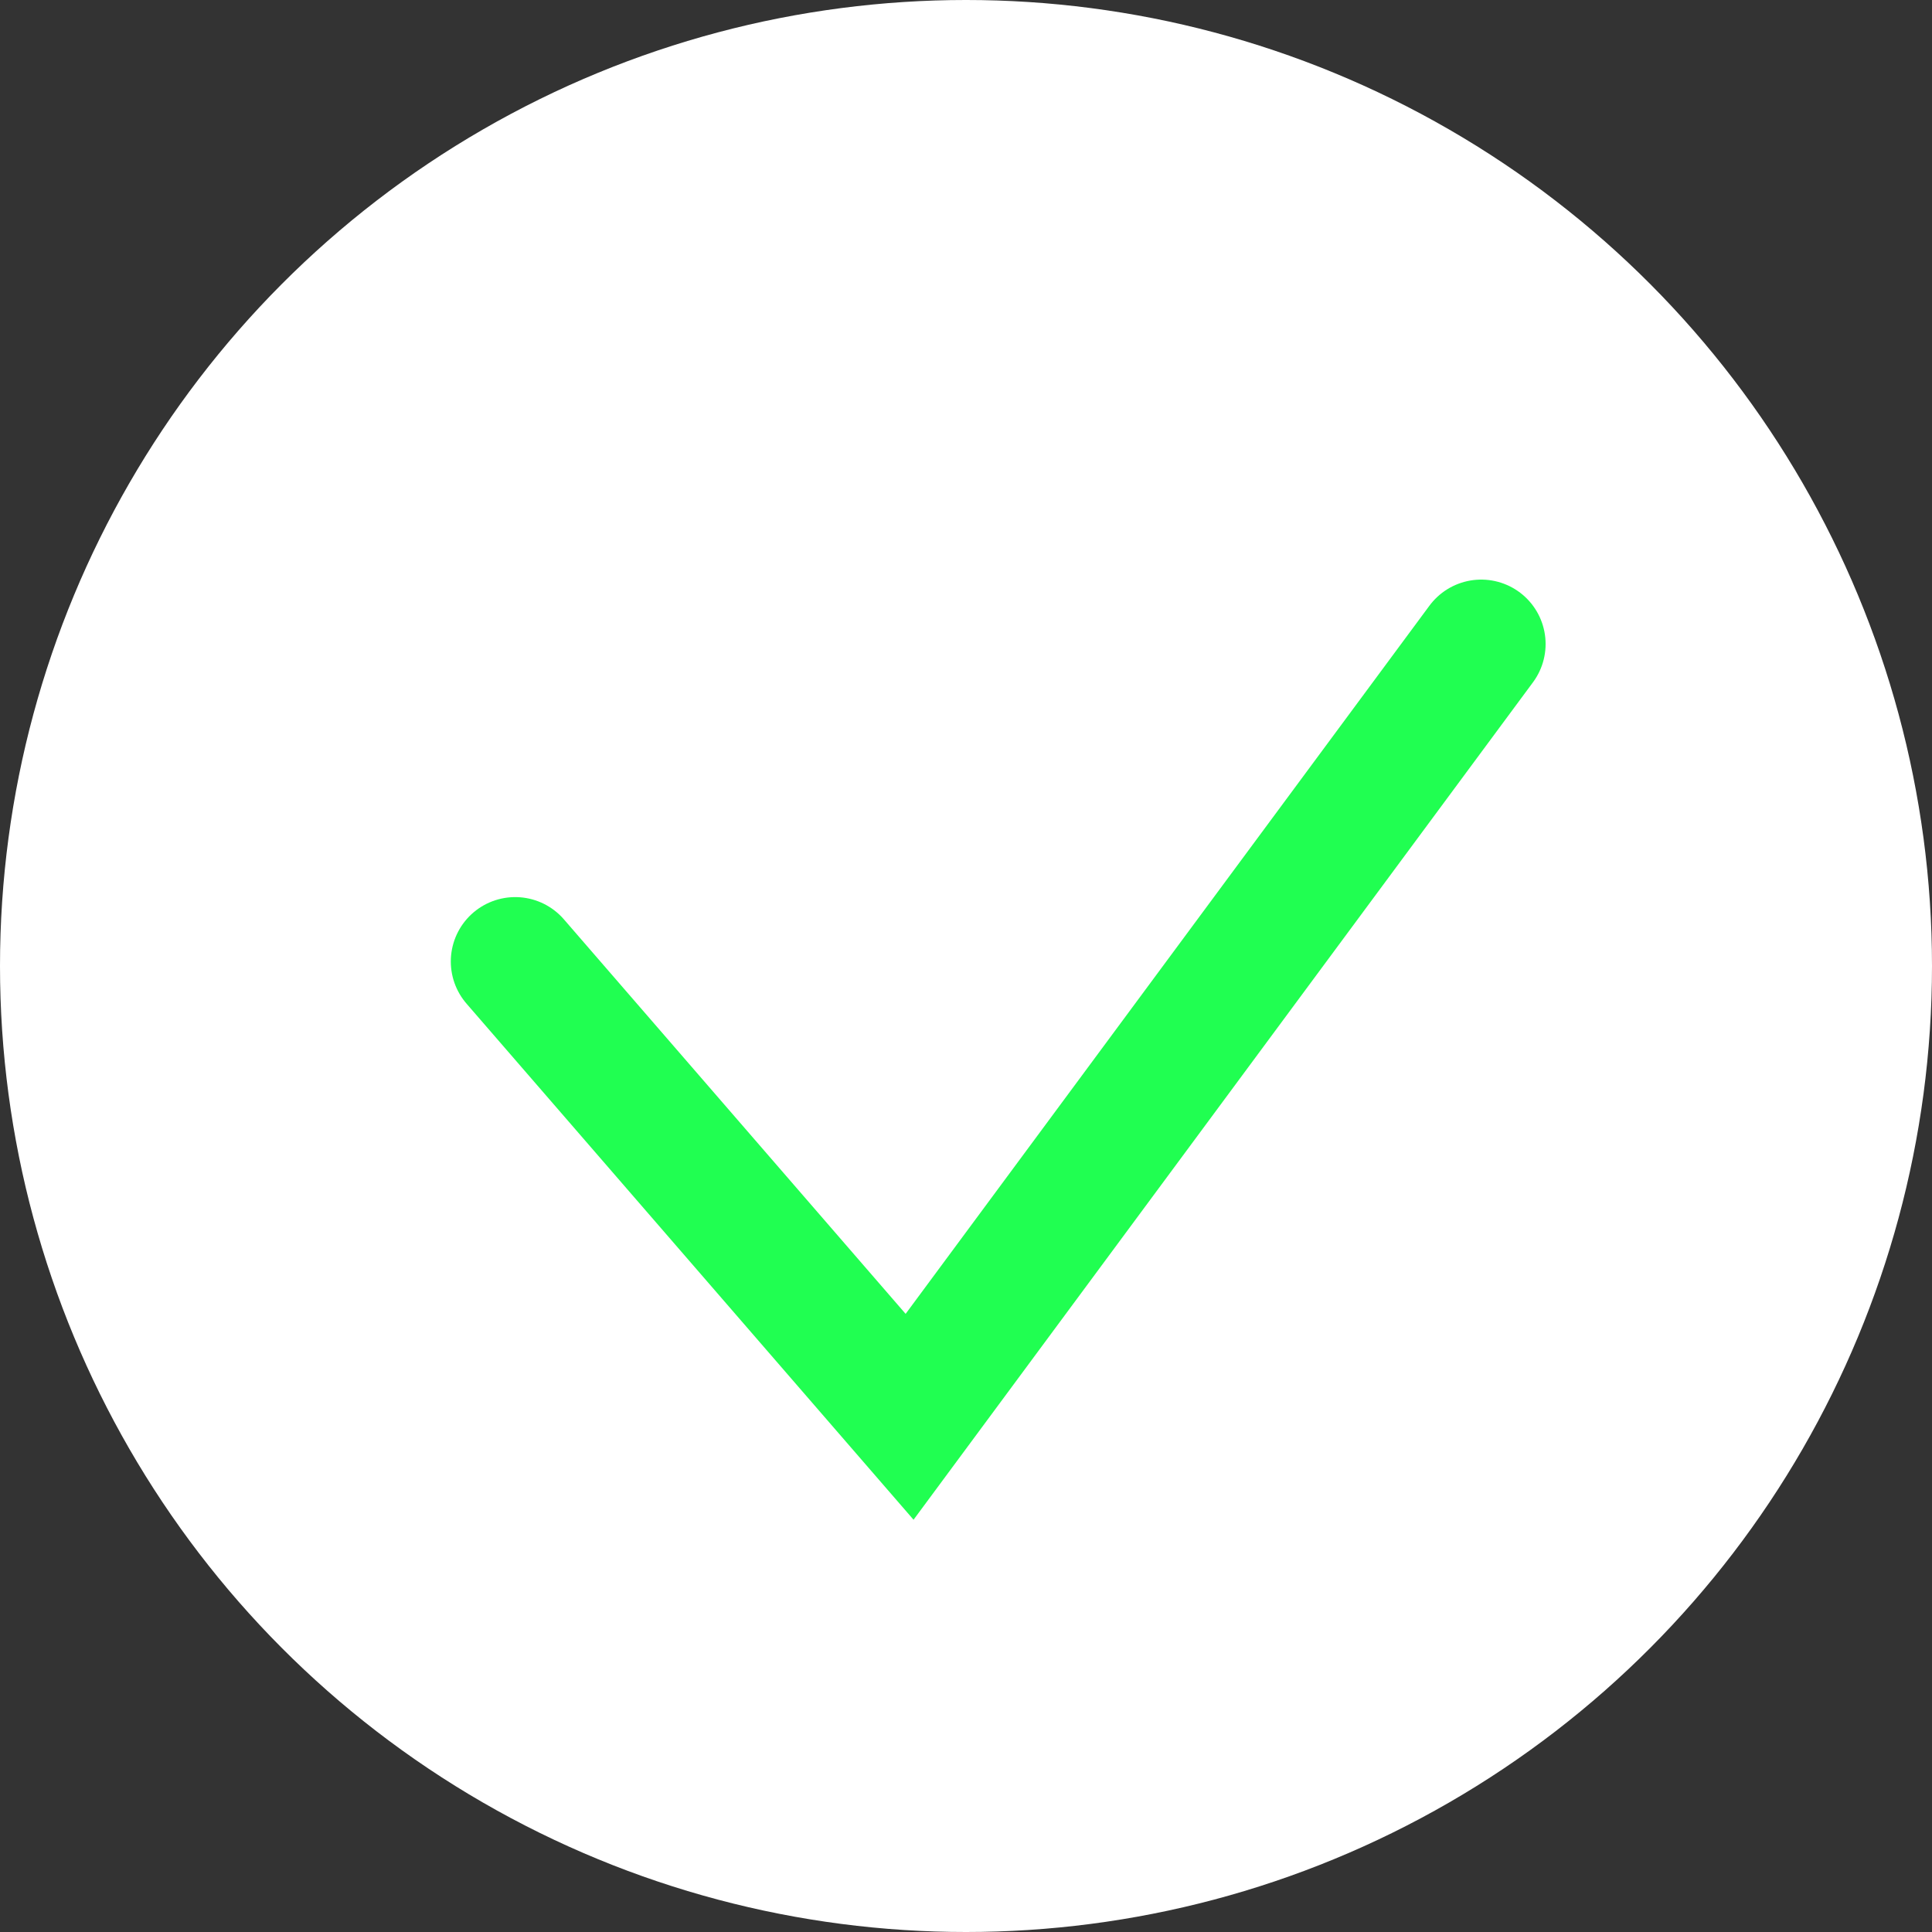<?xml version="1.0" encoding="UTF-8"?> <svg xmlns="http://www.w3.org/2000/svg" width="15" height="15" viewBox="0 0 15 15" fill="none"><rect x="0" y="0" width="15" height="15" fill="#333333" stroke="none"/> <circle cx="7.5" cy="7.5" r="7.5" fill="white"></circle> <path d="M4 7.465L7.062 11L11.5 5" stroke="#20FF51" stroke-linecap="round"></path> </svg> 